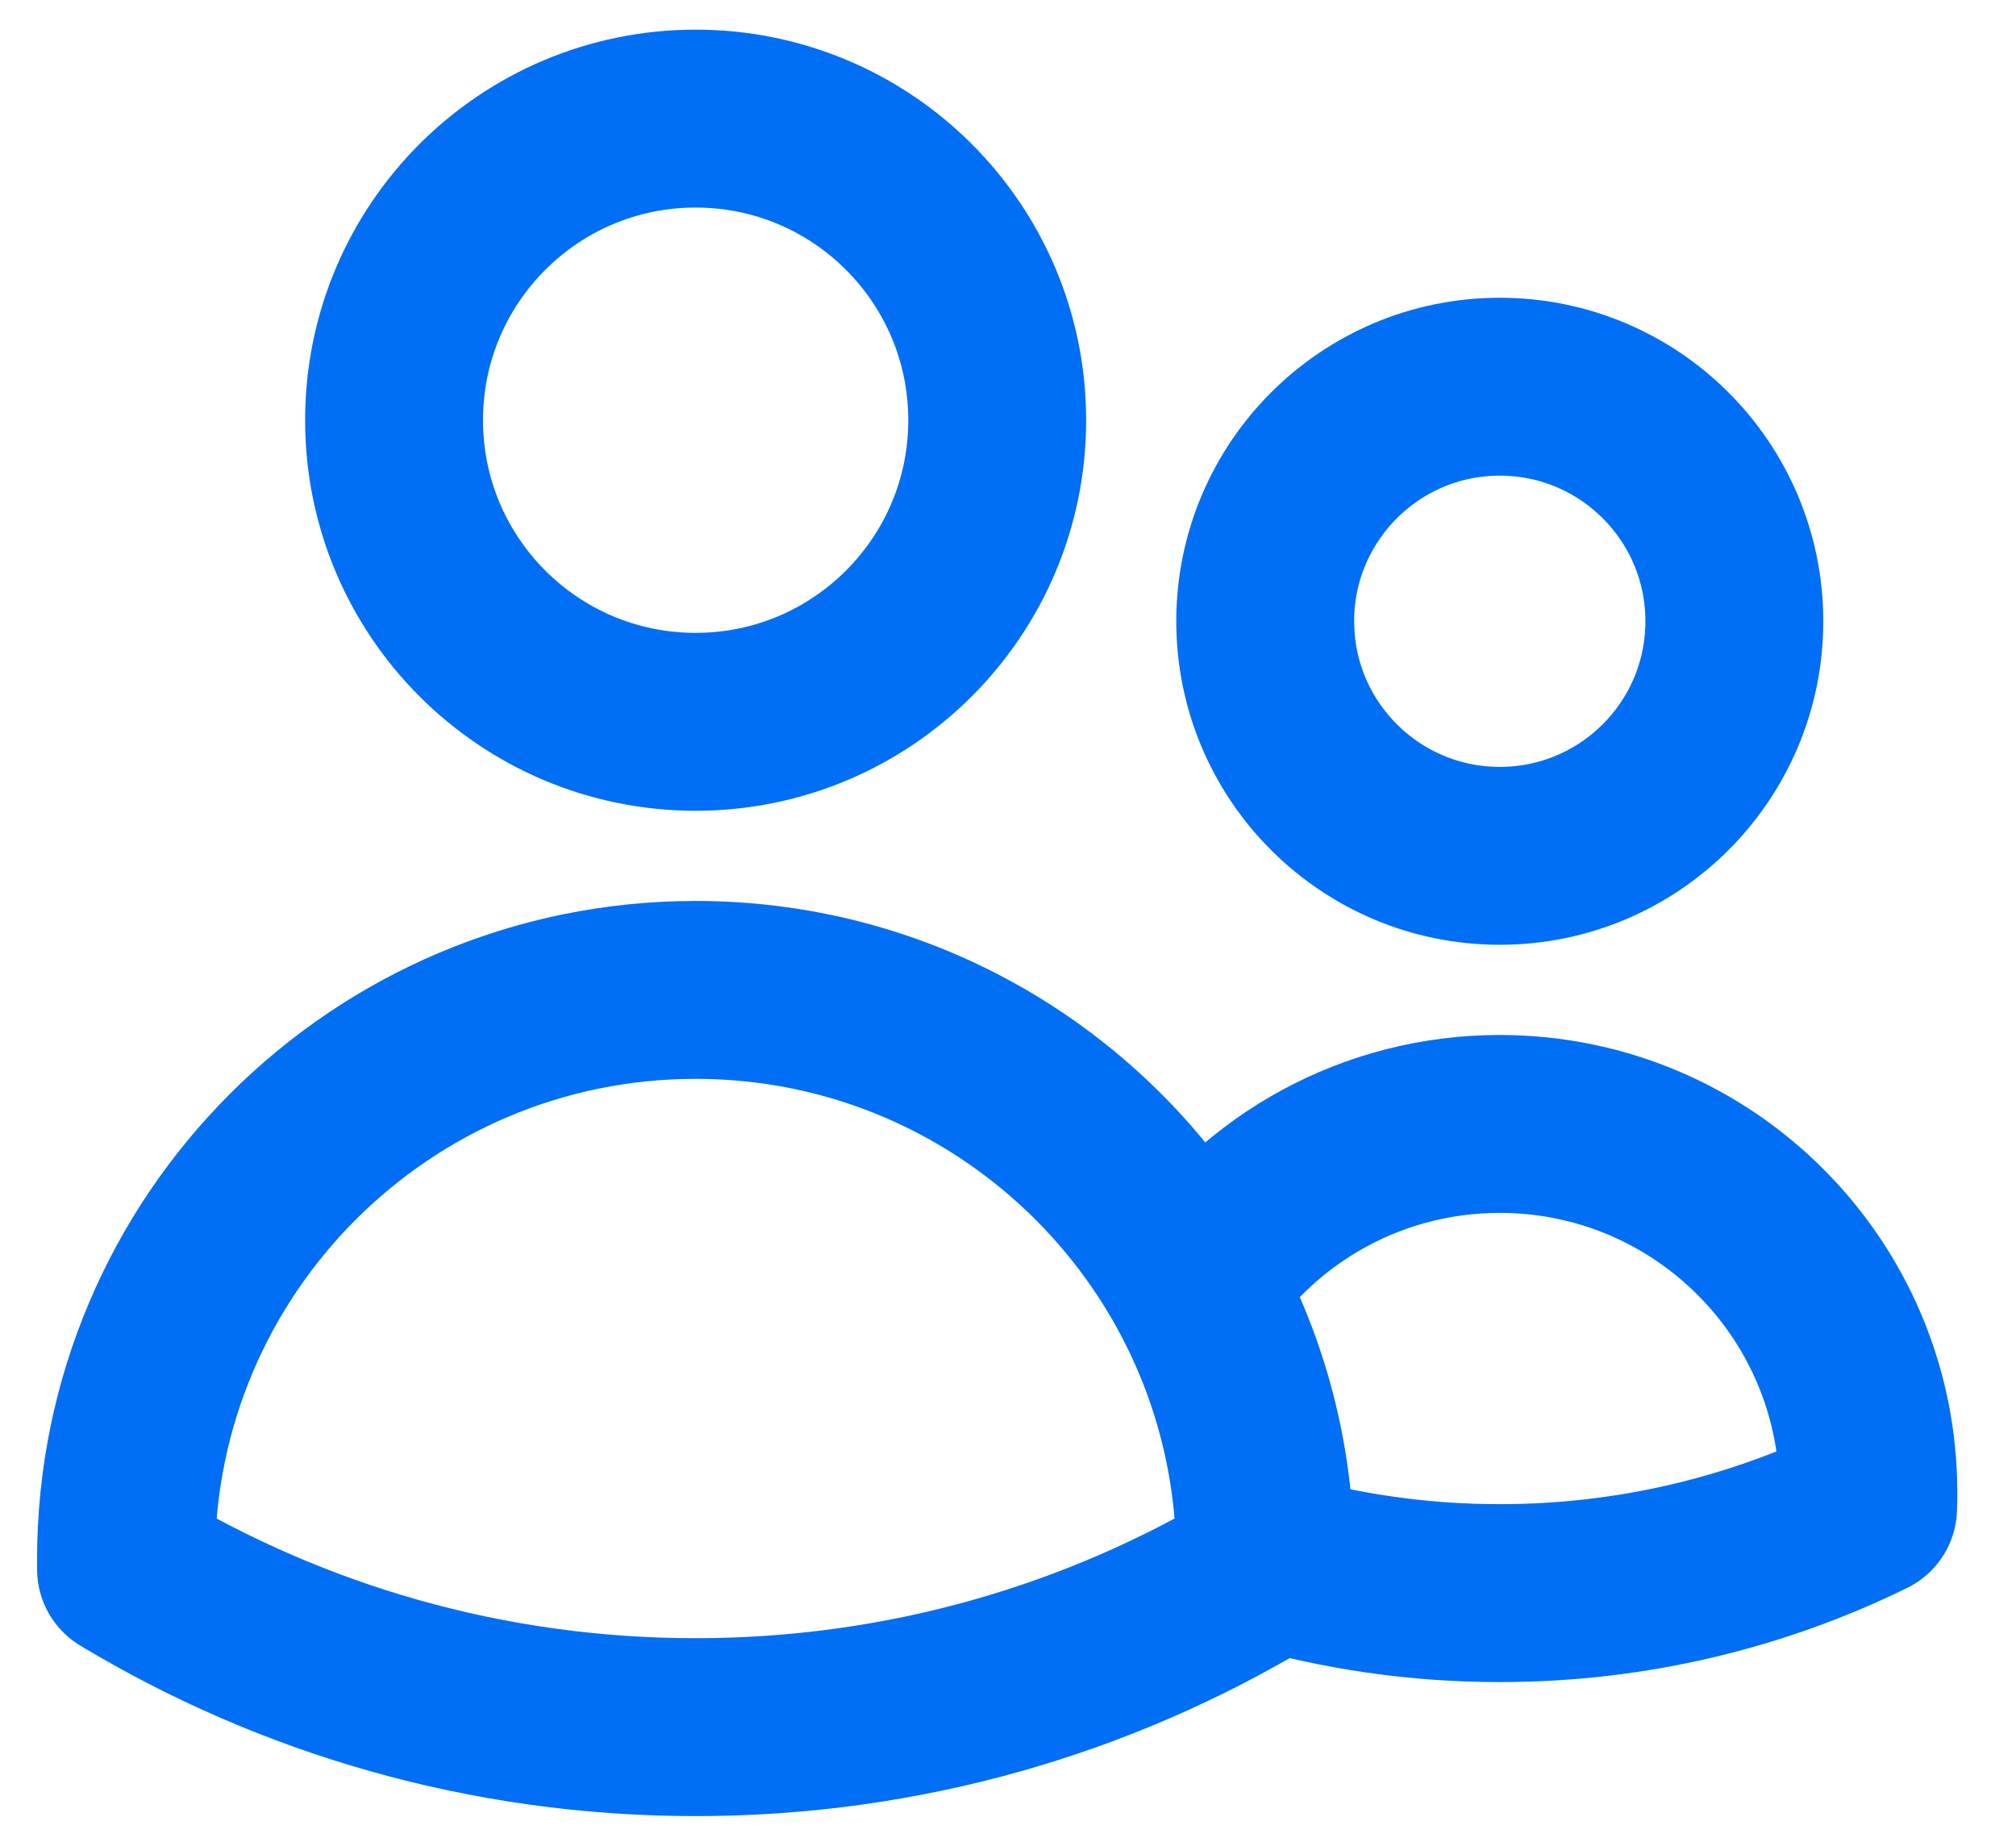 <svg width="34" height="31" viewBox="0 0 34 31" fill="none" xmlns="http://www.w3.org/2000/svg">
<path d="M21.338 26.303C22.594 26.669 23.921 26.865 25.294 26.865C27.523 26.865 29.631 26.349 31.505 25.43C31.509 25.343 31.51 25.256 31.51 25.169C31.51 21.736 28.727 18.953 25.294 18.953C23.157 18.953 21.272 20.031 20.154 21.674M21.338 26.303V26.299C21.338 24.622 20.909 23.046 20.154 21.674M21.338 26.303C21.338 26.357 21.338 26.411 21.337 26.464C18.532 28.153 15.245 29.125 11.732 29.125C8.218 29.125 4.932 28.153 2.126 26.464C2.125 26.41 2.125 26.355 2.125 26.299C2.125 20.994 6.426 16.693 11.732 16.693C15.36 16.693 18.519 18.704 20.154 21.674M16.818 7.086C16.818 9.895 14.541 12.172 11.732 12.172C8.923 12.172 6.646 9.895 6.646 7.086C6.646 4.277 8.923 2 11.732 2C14.541 2 16.818 4.277 16.818 7.086ZM29.25 10.477C29.25 12.661 27.479 14.432 25.294 14.432C23.11 14.432 21.338 12.661 21.338 10.477C21.338 8.292 23.11 6.521 25.294 6.521C27.479 6.521 29.25 8.292 29.25 10.477Z" stroke="url(#paint0_linear_91_7112)" stroke-width="3" stroke-linecap="round" stroke-linejoin="round"/>
<defs>
<linearGradient id="paint0_linear_91_7112" x1="2" y1="7" x2="34" y2="7" gradientUnits="userSpaceOnUse">
<stop stop-color="#006ef5"/>
<stop offset="0.33" stop-color="#006ef5"/>
<stop offset="0.67" stop-color="#006ef5"/>
<stop offset="1" stop-color="#006ef5"/>
</linearGradient>
</defs>
</svg>
